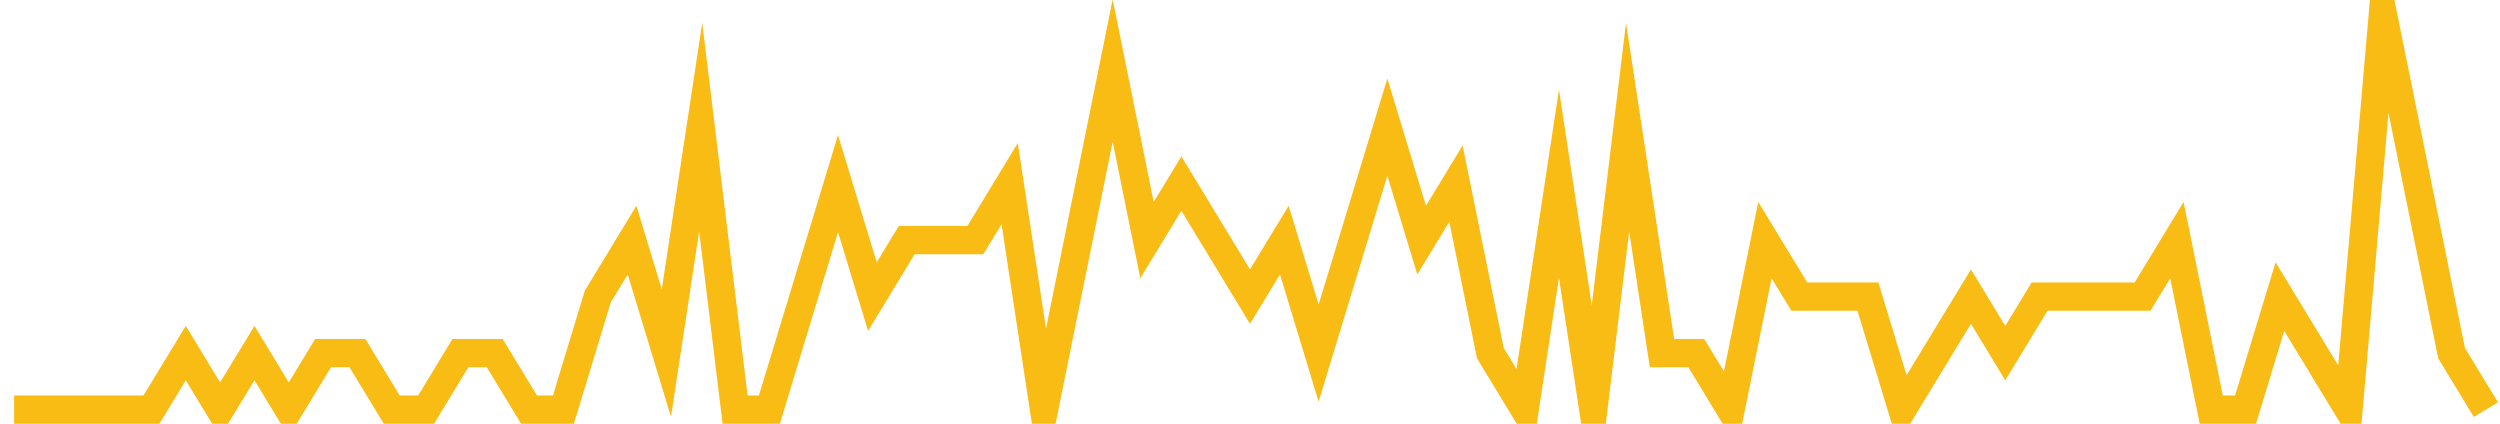 <?xml version="1.0" encoding="UTF-8"?>
<svg xmlns="http://www.w3.org/2000/svg" xmlns:xlink="http://www.w3.org/1999/xlink" width="177pt" height="30pt" viewBox="0 0 177 30" version="1.1">
<g id="surface13361996">
<path style="fill:none;stroke-width:2;stroke-linecap:butt;stroke-linejoin:miter;stroke:rgb(97.647%,73.725%,8.235%);stroke-opacity:1;stroke-miterlimit:10;" d="M 1 29 L 10.723 29 L 13.152 25 L 15.582 29 L 18.016 25 L 20.445 29 L 22.875 25 L 25.305 25 L 27.734 29 L 30.168 29 L 32.598 25 L 35.027 25 L 37.457 29 L 39.891 29 L 42.32 21 L 44.75 17 L 47.18 25 L 49.609 9 L 52.043 29 L 54.473 29 L 59.332 13 L 61.766 21 L 64.195 17 L 69.055 17 L 71.484 13 L 73.918 29 L 78.777 5 L 81.207 17 L 83.641 13 L 88.5 21 L 90.93 17 L 93.359 25 L 95.793 17 L 98.223 9 L 100.652 17 L 103.082 13 L 105.516 25 L 107.945 29 L 110.375 13 L 112.805 29 L 115.234 9 L 117.668 25 L 120.098 25 L 122.527 29 L 124.957 17 L 127.391 21 L 132.25 21 L 134.68 29 L 137.109 25 L 139.543 21 L 141.973 25 L 144.402 21 L 151.695 21 L 154.125 17 L 156.555 29 L 158.984 29 L 161.418 21 L 166.277 29 L 168.707 1 L 171.141 13 L 173.57 25 L 176 29 "/>
</g>
</svg>
